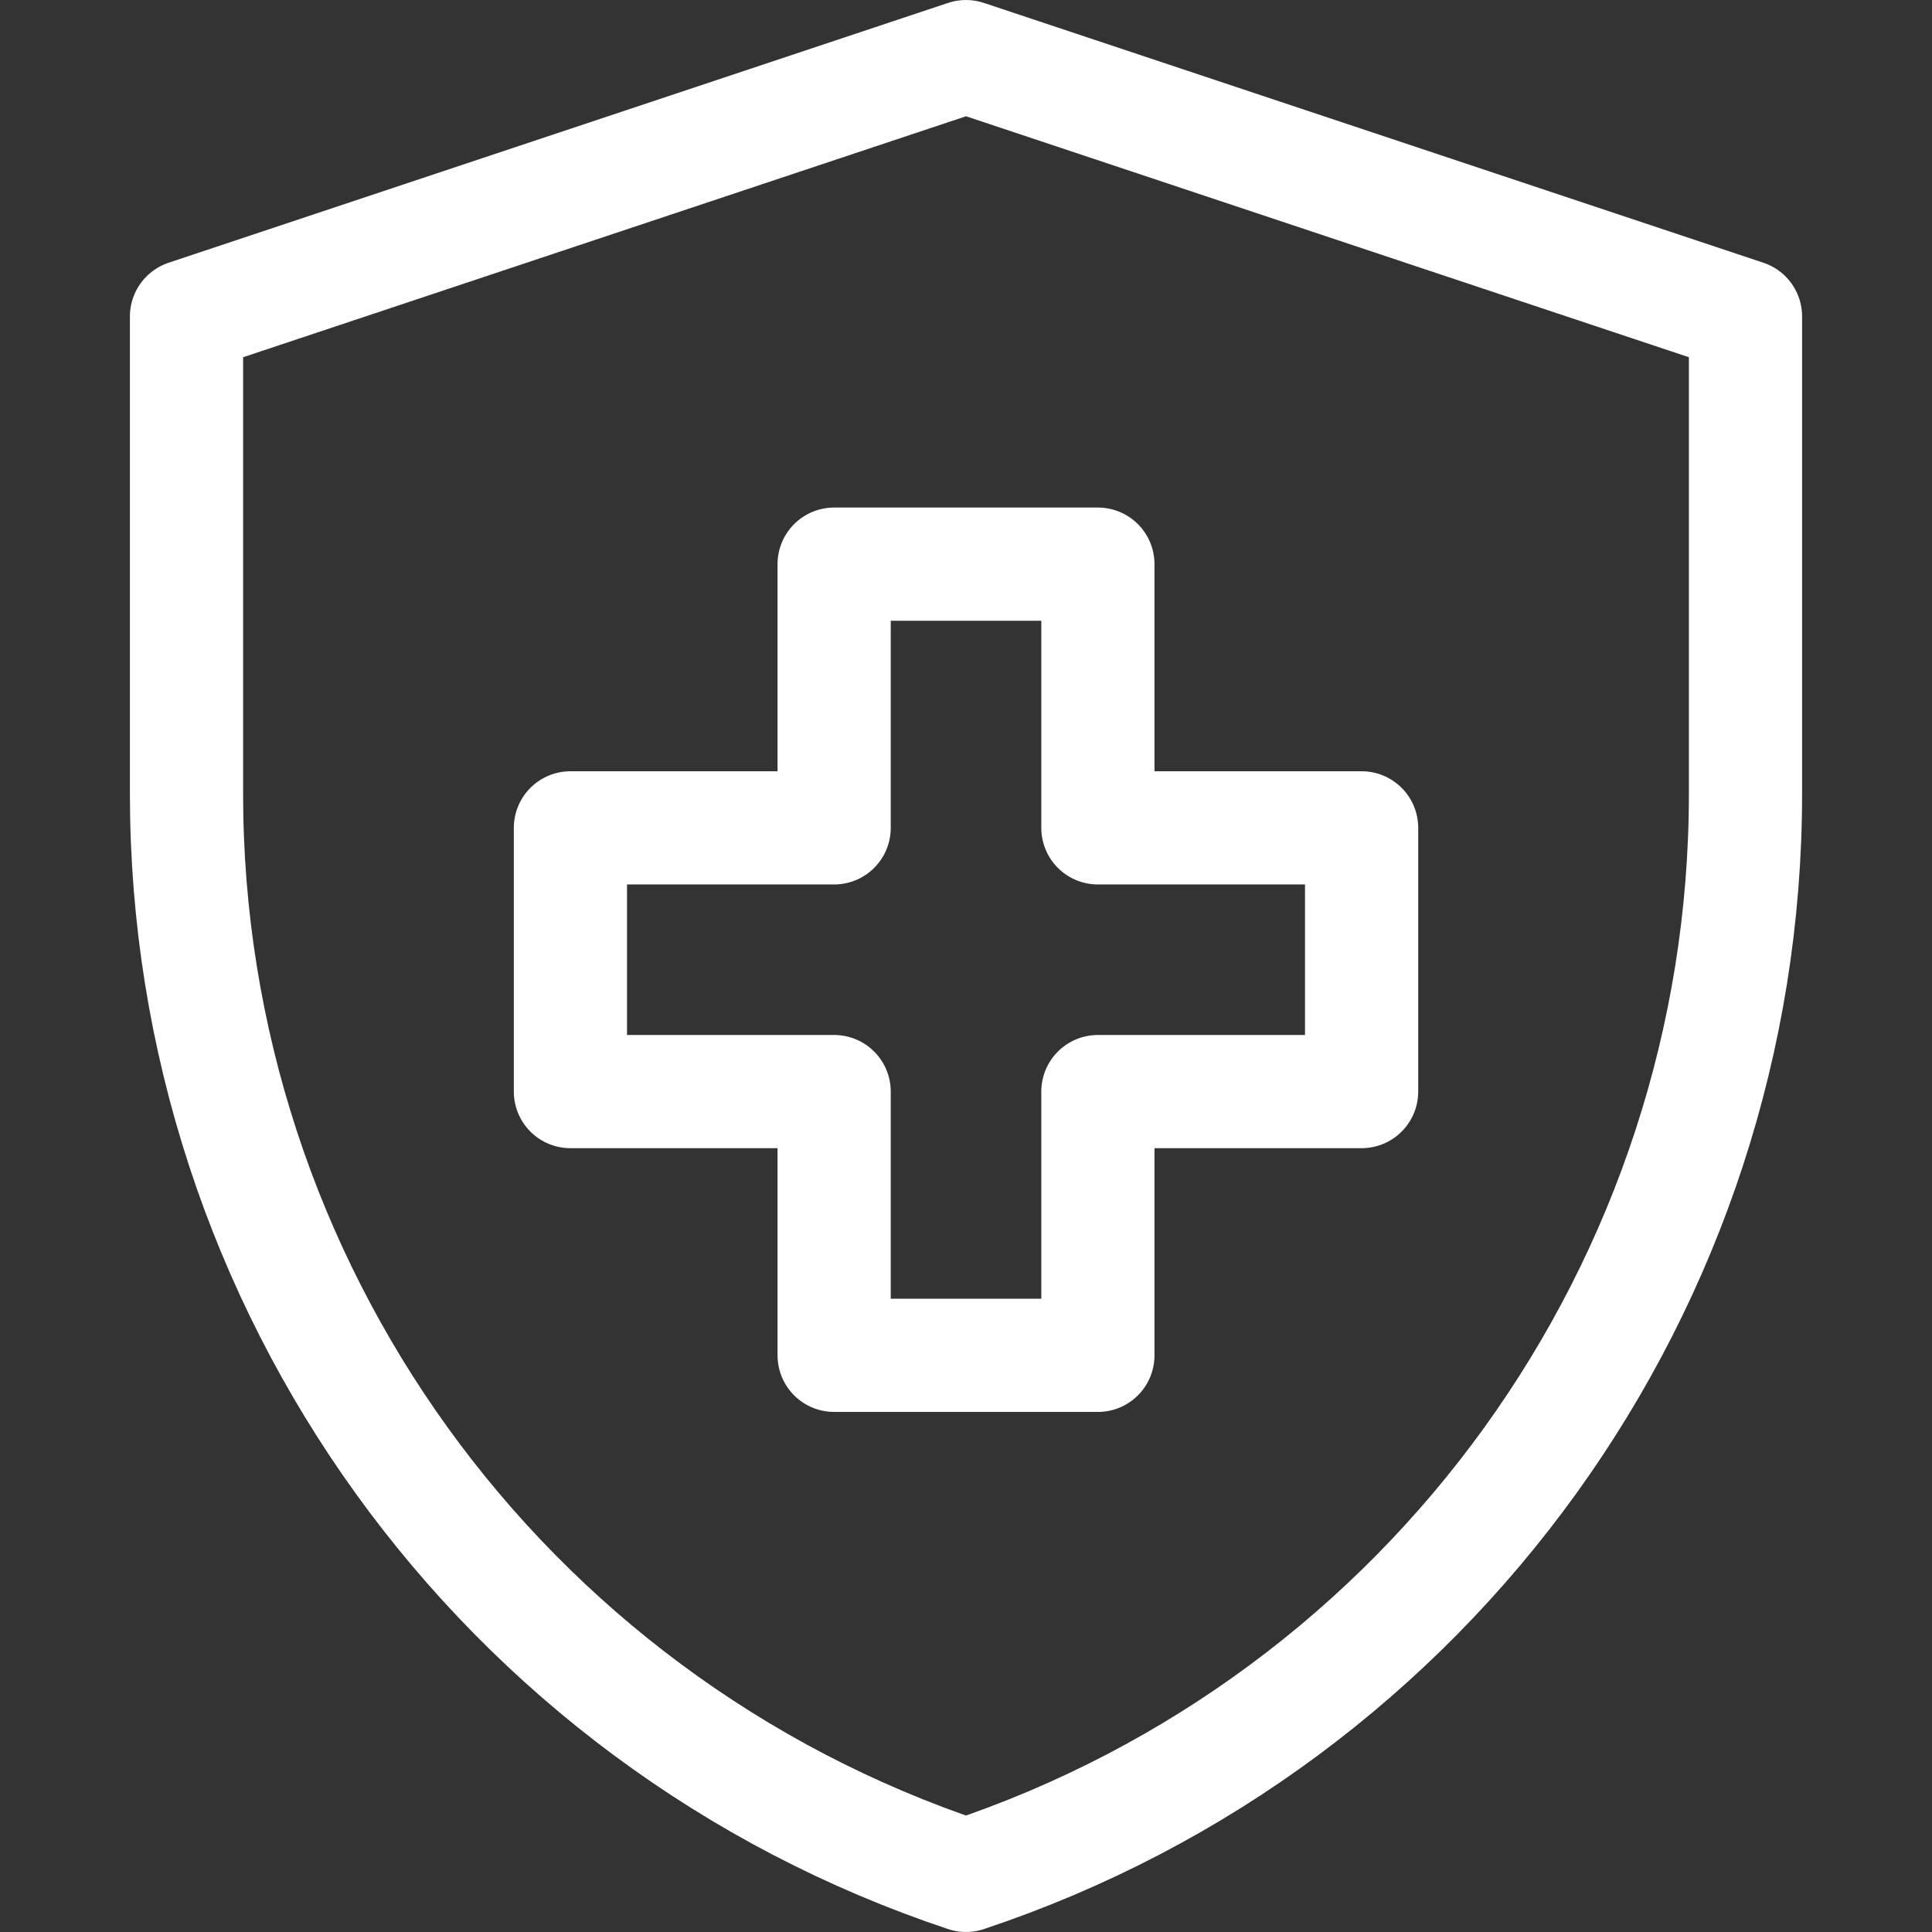 <svg width="56" height="56" viewBox="0 0 56 56" fill="none" xmlns="http://www.w3.org/2000/svg">
<rect x="0" y="0" width="56" height="56" fill="#333333" stroke="none"/>
<path d="M5.406 9.172V23.012C5.406 37.235 14.507 49.862 28 54.359C41.493 49.862 50.594 37.235 50.594 23.012V9.172L28 1.641L5.406 9.172Z" stroke="white" stroke-width="3.281" stroke-miterlimit="10" stroke-linecap="round" stroke-linejoin="round"/>
<path d="M39.467 23.996H31.823V16.352H24.178V23.996H16.534V31.64H24.178V39.285H31.823V31.64H39.467V23.996Z" stroke="white" stroke-width="3.281" stroke-miterlimit="10" stroke-linecap="round" stroke-linejoin="round"/>
</svg>
